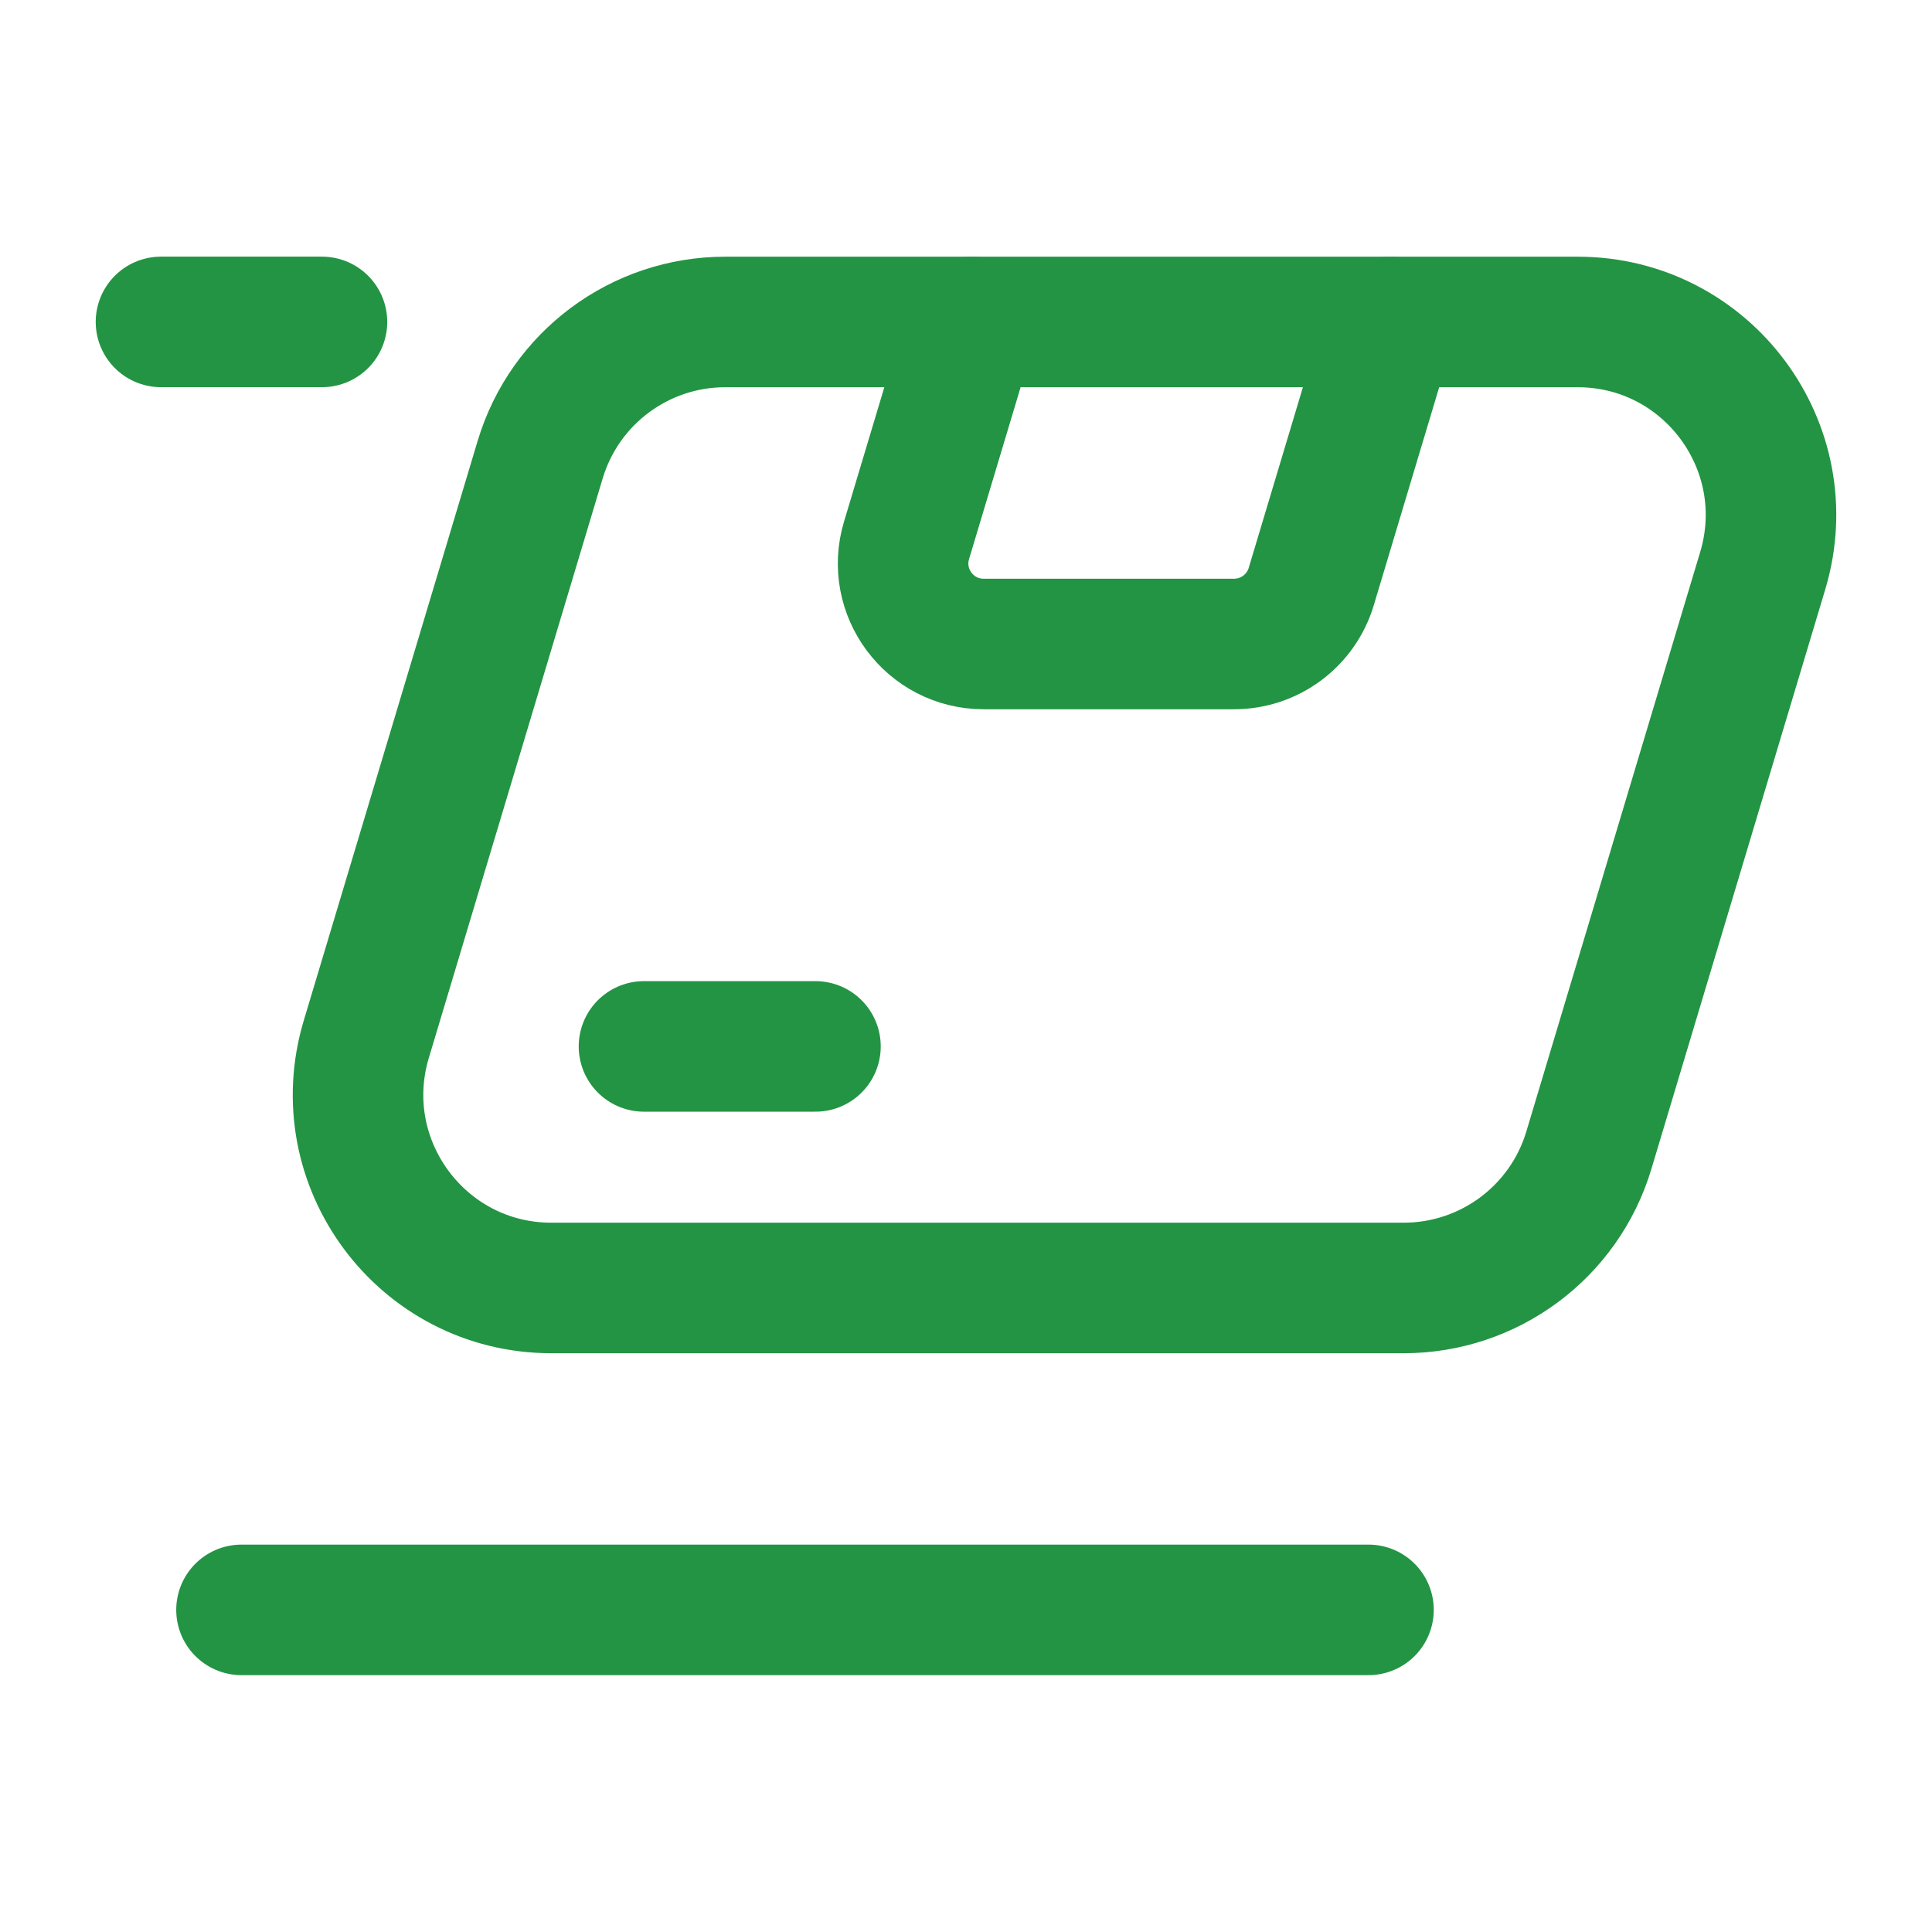 <svg width="37" height="37" viewBox="0 0 37 37" fill="none" xmlns="http://www.w3.org/2000/svg">
<path d="M6.166 6.165H3.083" stroke="#239444" stroke-width="2.5" stroke-linecap="round" stroke-linejoin="round"/>
<path d="M26.208 30.831H4.625" stroke="#239444" stroke-width="2.5" stroke-linecap="round" stroke-linejoin="round"/>
<path d="M26.632 6.166L25.112 11.233C24.916 11.886 24.315 12.333 23.635 12.333H18.838C17.805 12.333 17.065 11.337 17.361 10.349L18.616 6.166" stroke="#239444" stroke-width="2.5" stroke-linecap="round" stroke-linejoin="round"/>
<path d="M12.333 20.04H15.617" stroke="#239444" stroke-width="2.5" stroke-linecap="round" stroke-linejoin="round"/>
<path fill-rule="evenodd" clip-rule="evenodd" d="M26.882 24.666H10.559C8.08 24.666 6.303 22.276 7.015 19.902L10.345 8.802C10.815 7.237 12.255 6.166 13.889 6.166H30.214C32.693 6.166 34.471 8.556 33.758 10.93L30.428 22.03C29.958 23.595 28.517 24.666 26.882 24.666Z" stroke="#239444" stroke-width="2.5" stroke-linecap="round" stroke-linejoin="round"/>
</svg>
